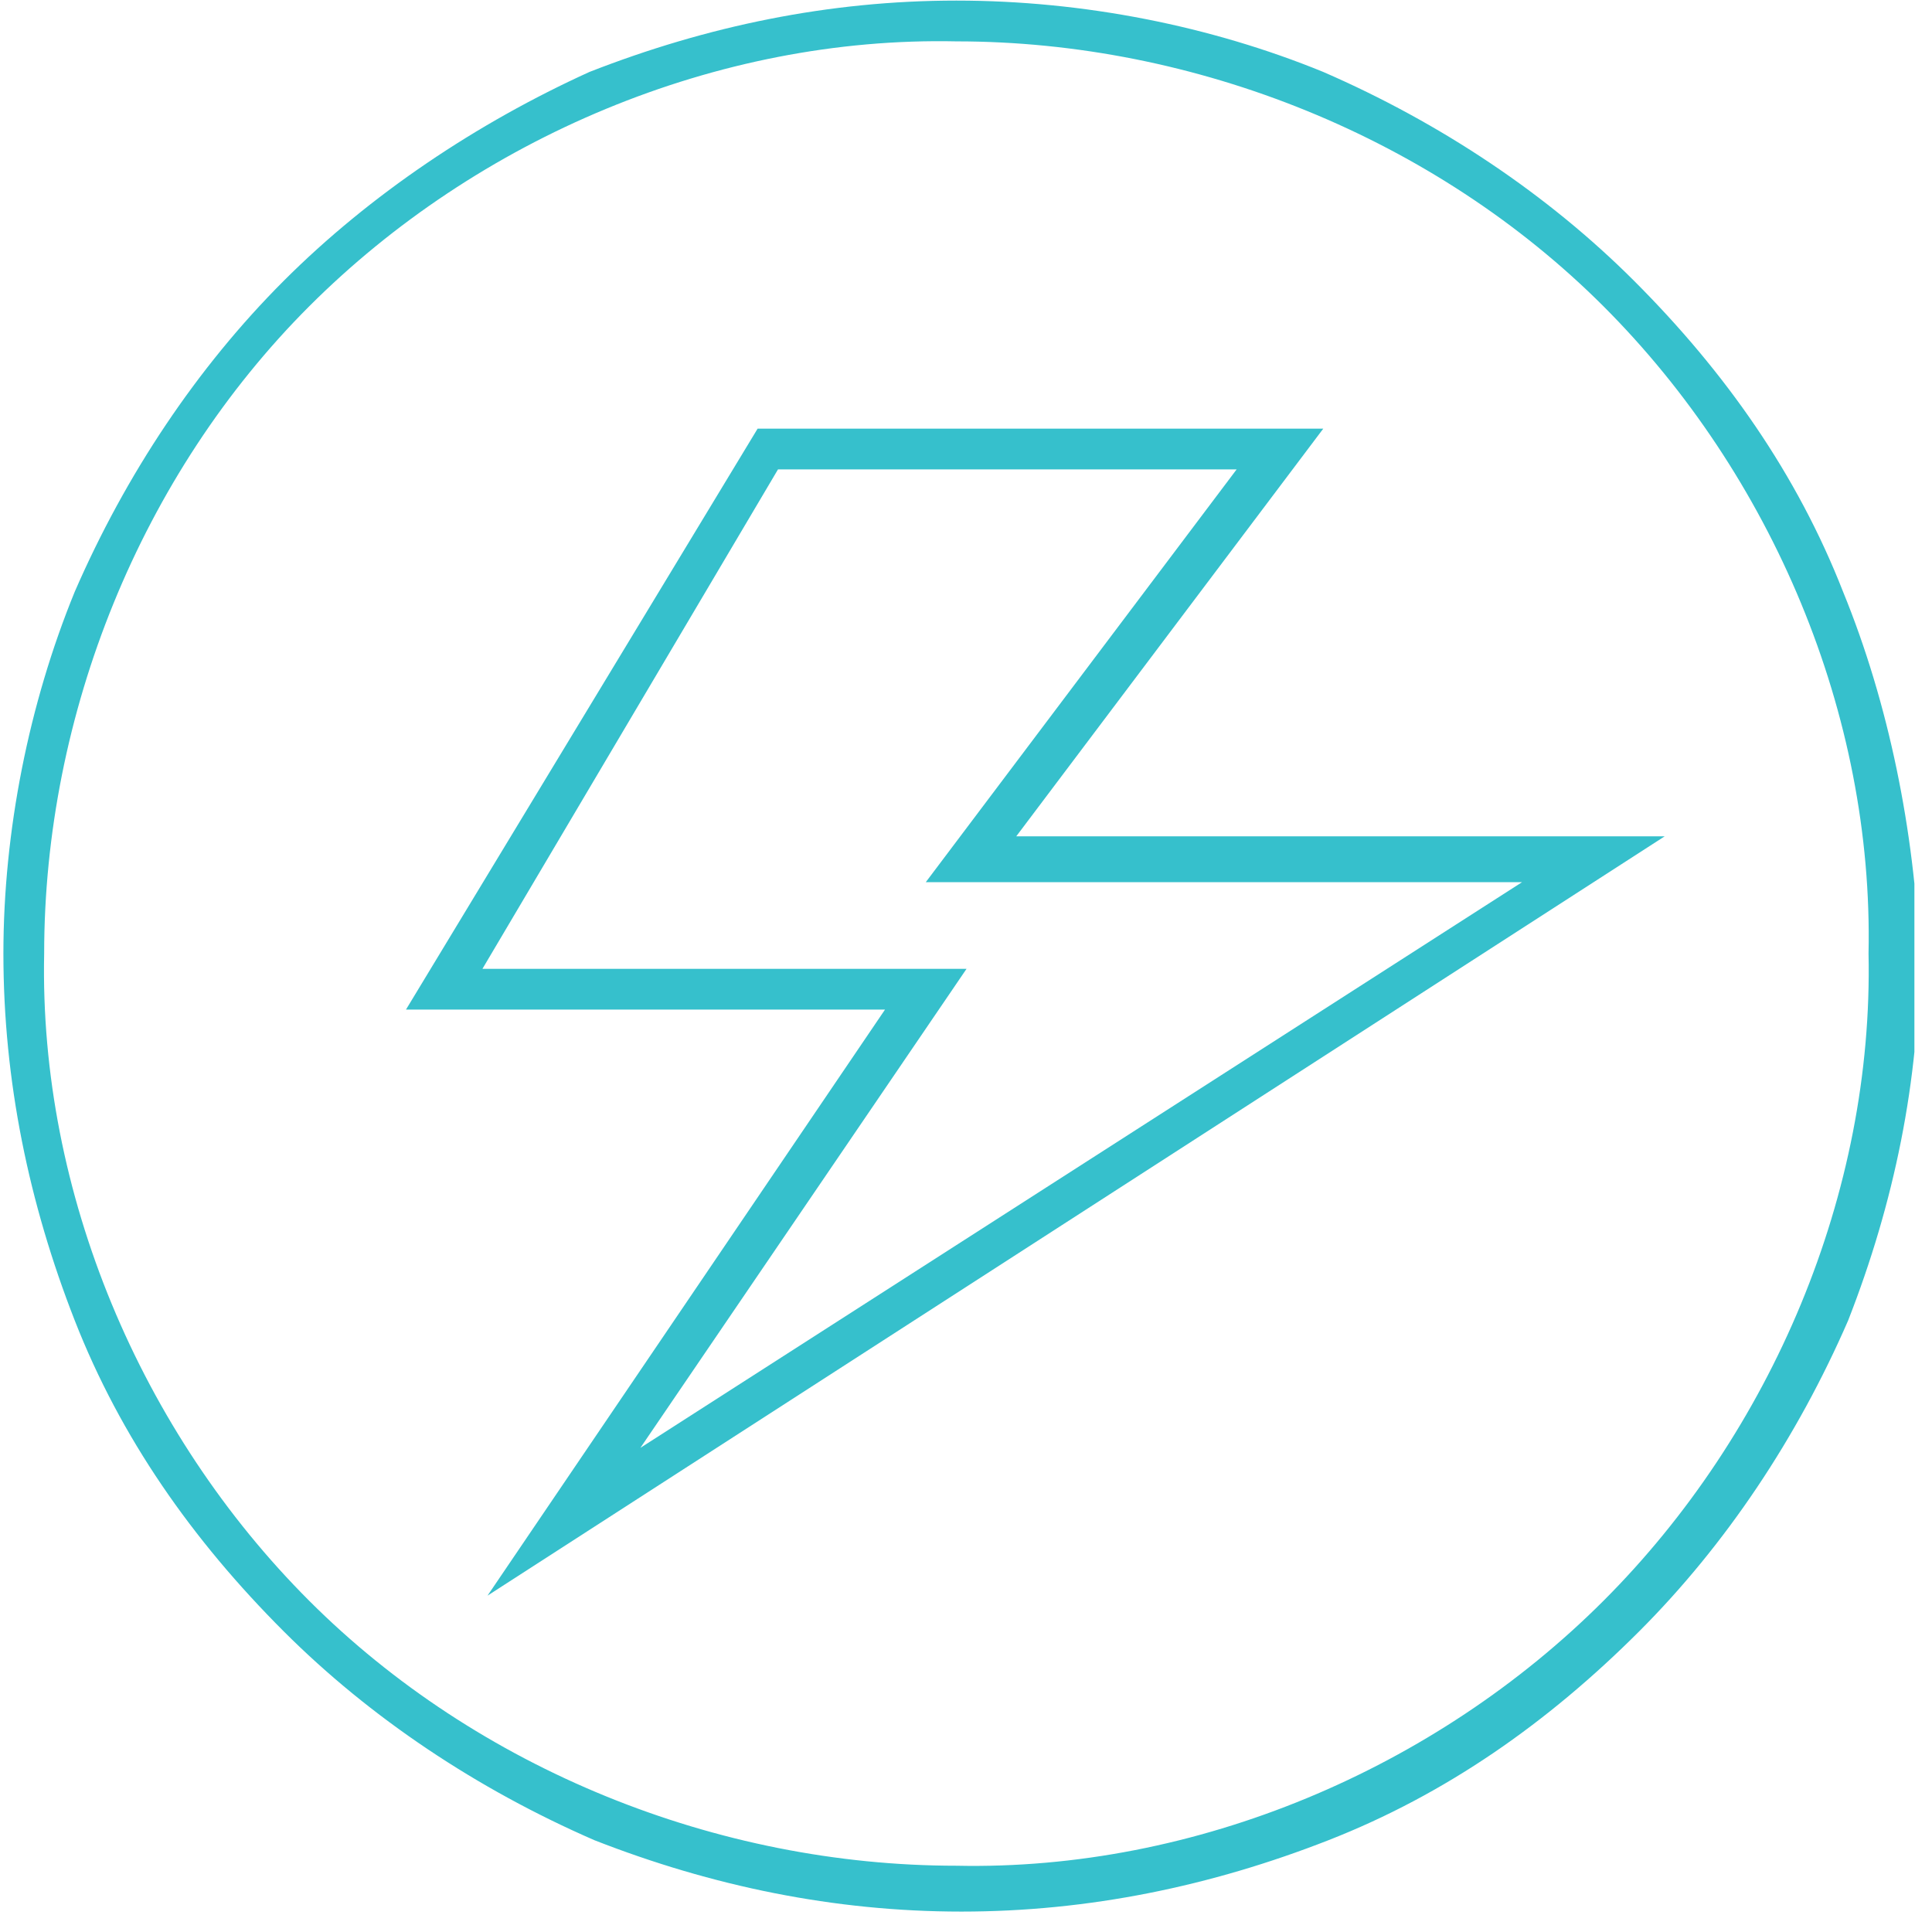 <svg width="92" height="92" viewBox="0 0 92 92" fill="none" xmlns="http://www.w3.org/2000/svg">
<g clip-path="url(#clip0)">
<path d="M48.21 40.068L63.013 20.412H41.415H36.077L19.332 48.076H42.143L23.215 75.983L79.271 39.825H48.21V40.068ZM46.026 46.135H22.973L37.047 22.353H41.172H58.887L44.084 42.009H72.477L30.495 68.945L46.026 46.135Z" fill="#36C0CC"/>
<path d="M87.765 28.178C85.581 22.596 82.183 17.743 77.815 13.375C73.69 9.25 68.594 5.852 63.013 3.426C57.674 1.242 51.607 0.028 45.541 0.028C39.474 0.028 33.65 1.242 28.069 3.426C22.73 5.852 17.634 9.25 13.509 13.375C9.383 17.5 5.986 22.596 3.559 28.178C1.375 33.516 0.162 39.583 0.162 45.407C0.162 51.474 1.375 57.298 3.559 62.879C5.743 68.46 9.141 73.314 13.509 77.682C17.634 81.807 22.73 85.204 28.311 87.631C33.893 89.815 39.717 91.028 45.783 91.028C51.85 91.028 57.674 89.815 63.255 87.631C68.837 85.447 73.69 82.05 78.058 77.682C82.183 73.556 85.581 68.46 88.007 62.879C90.191 57.298 91.405 51.474 91.405 45.407C91.162 39.583 89.949 33.516 87.765 28.178ZM76.359 76.226C68.351 84.234 56.946 89.087 45.541 88.844C34.135 88.844 22.73 84.234 14.722 76.226C6.714 68.218 1.861 56.812 2.103 45.407C2.103 34.002 6.714 22.596 14.722 14.588C22.73 6.58 34.135 1.727 45.541 1.97C56.946 1.97 68.351 6.58 76.359 14.588C84.367 22.596 89.221 34.002 88.978 45.407C89.221 56.812 84.367 68.218 76.359 76.226Z" fill="#36C0CC"/>
</g>
<defs>
<clipPath id="clip0">
<rect width="91" height="91" fill="white" transform="translate(0.162 0.028)"/>
</clipPath>
</defs>
</svg>
